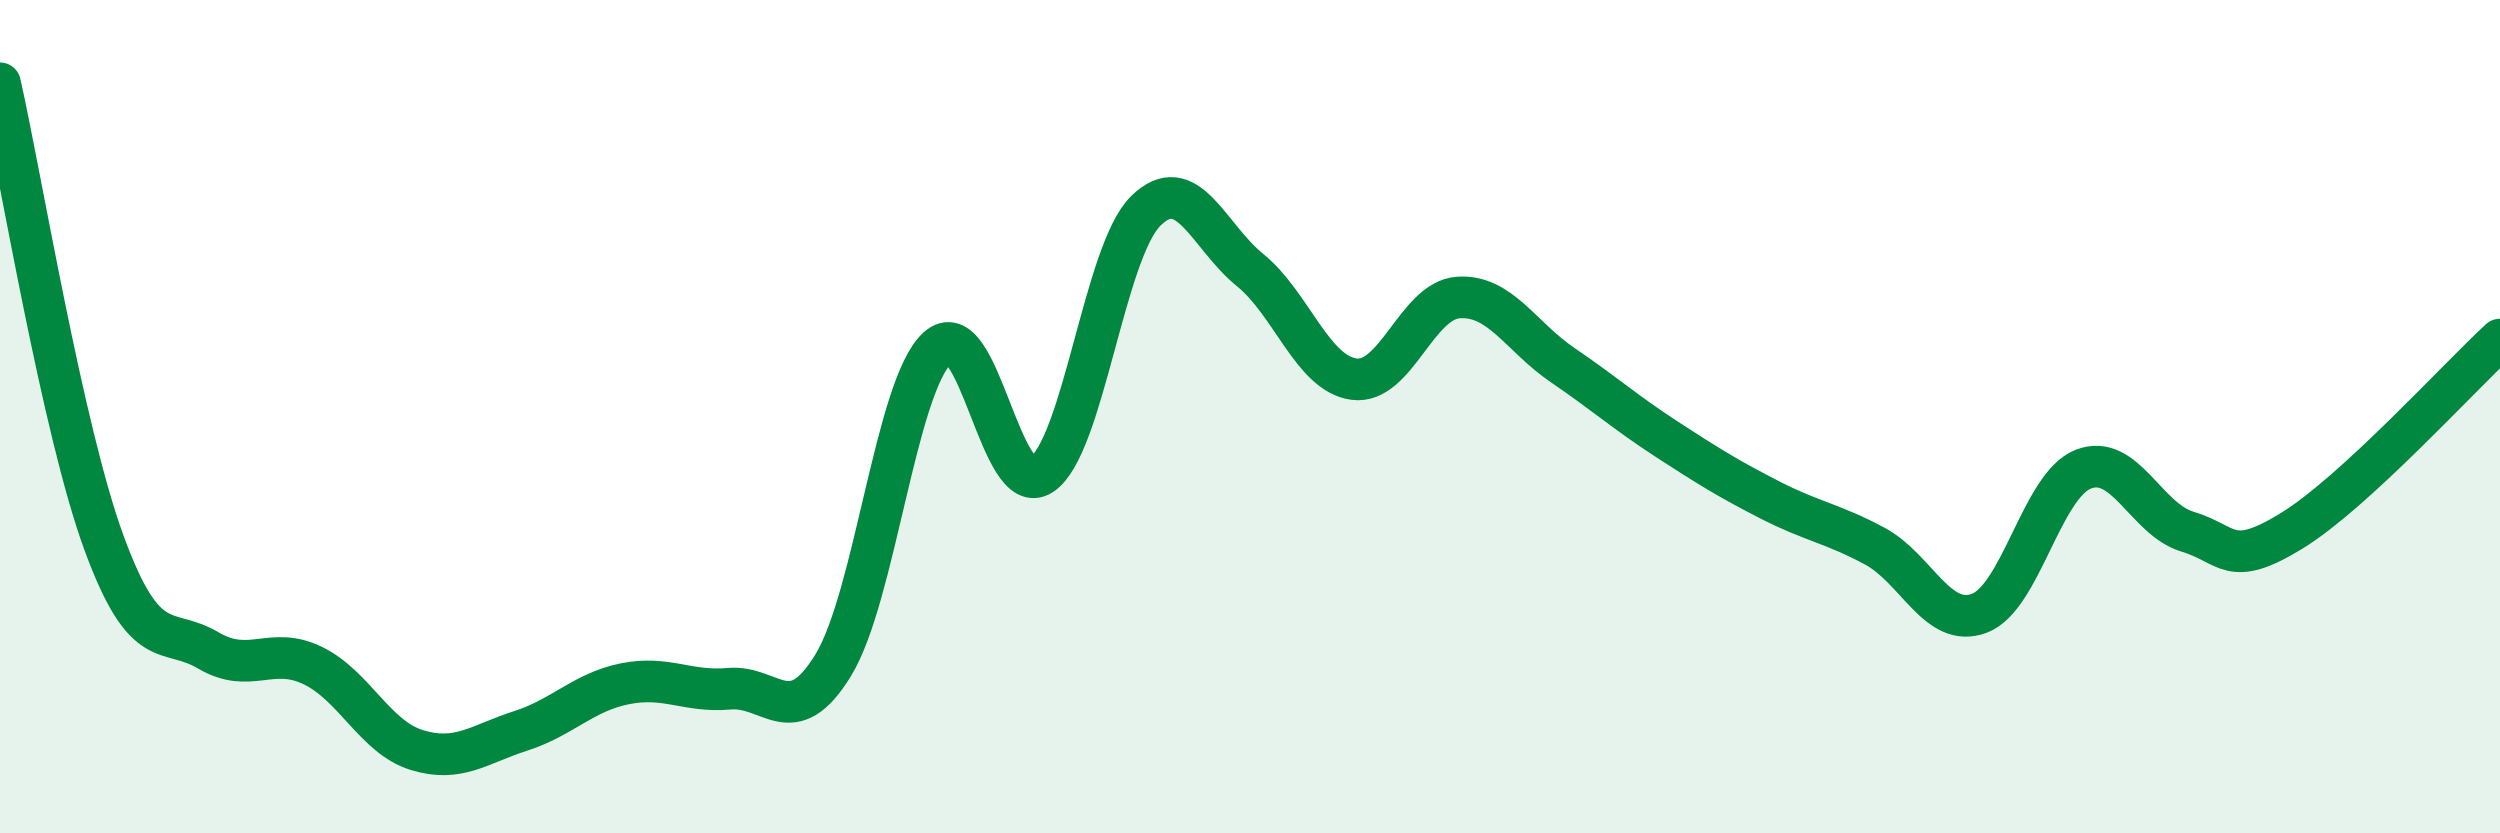
    <svg width="60" height="20" viewBox="0 0 60 20" xmlns="http://www.w3.org/2000/svg">
      <path
        d="M 0,2 C 0.5,4.21 1.5,10.32 2.5,13.04 C 3.5,15.76 4,15.02 5,15.61 C 6,16.2 6.5,15.49 7.5,15.97 C 8.5,16.45 9,17.69 10,18 C 11,18.31 11.5,17.86 12.5,17.54 C 13.5,17.22 14,16.61 15,16.41 C 16,16.21 16.5,16.62 17.5,16.53 C 18.5,16.44 19,17.6 20,15.96 C 21,14.32 21.5,9.26 22.5,8.35 C 23.5,7.44 24,12.05 25,11.39 C 26,10.73 26.5,6.04 27.5,5.06 C 28.5,4.08 29,5.67 30,6.48 C 31,7.29 31.5,8.97 32.5,9.1 C 33.5,9.23 34,7.21 35,7.14 C 36,7.07 36.5,8.08 37.5,8.76 C 38.5,9.44 39,9.89 40,10.54 C 41,11.19 41.5,11.5 42.5,12.01 C 43.5,12.52 44,12.57 45,13.11 C 46,13.65 46.5,15.09 47.5,14.72 C 48.5,14.35 49,11.65 50,11.26 C 51,10.87 51.5,12.46 52.5,12.76 C 53.5,13.06 53.5,13.66 55,12.74 C 56.5,11.82 59,9.07 60,8.15L60 20L0 20Z"
        fill="#008740"
        opacity="0.1"
        stroke-linecap="round"
        stroke-linejoin="round"
      />
      <path
        d="M 0,2 C 0.5,4.21 1.5,10.32 2.5,13.04 C 3.5,15.76 4,15.02 5,15.61 C 6,16.2 6.5,15.49 7.5,15.97 C 8.5,16.45 9,17.69 10,18 C 11,18.31 11.5,17.86 12.5,17.54 C 13.5,17.22 14,16.61 15,16.41 C 16,16.21 16.5,16.62 17.5,16.53 C 18.5,16.44 19,17.6 20,15.96 C 21,14.32 21.5,9.26 22.5,8.35 C 23.5,7.44 24,12.05 25,11.39 C 26,10.73 26.5,6.04 27.5,5.06 C 28.5,4.08 29,5.67 30,6.48 C 31,7.29 31.5,8.97 32.5,9.1 C 33.5,9.23 34,7.21 35,7.14 C 36,7.07 36.5,8.08 37.5,8.76 C 38.5,9.44 39,9.89 40,10.54 C 41,11.19 41.5,11.5 42.5,12.01 C 43.5,12.52 44,12.57 45,13.11 C 46,13.65 46.5,15.09 47.5,14.72 C 48.5,14.35 49,11.65 50,11.26 C 51,10.87 51.5,12.46 52.5,12.76 C 53.5,13.06 53.5,13.66 55,12.74 C 56.5,11.82 59,9.07 60,8.15"
        stroke="#008740"
        stroke-width="1"
        fill="none"
        stroke-linecap="round"
        stroke-linejoin="round"
      />
    </svg>
  